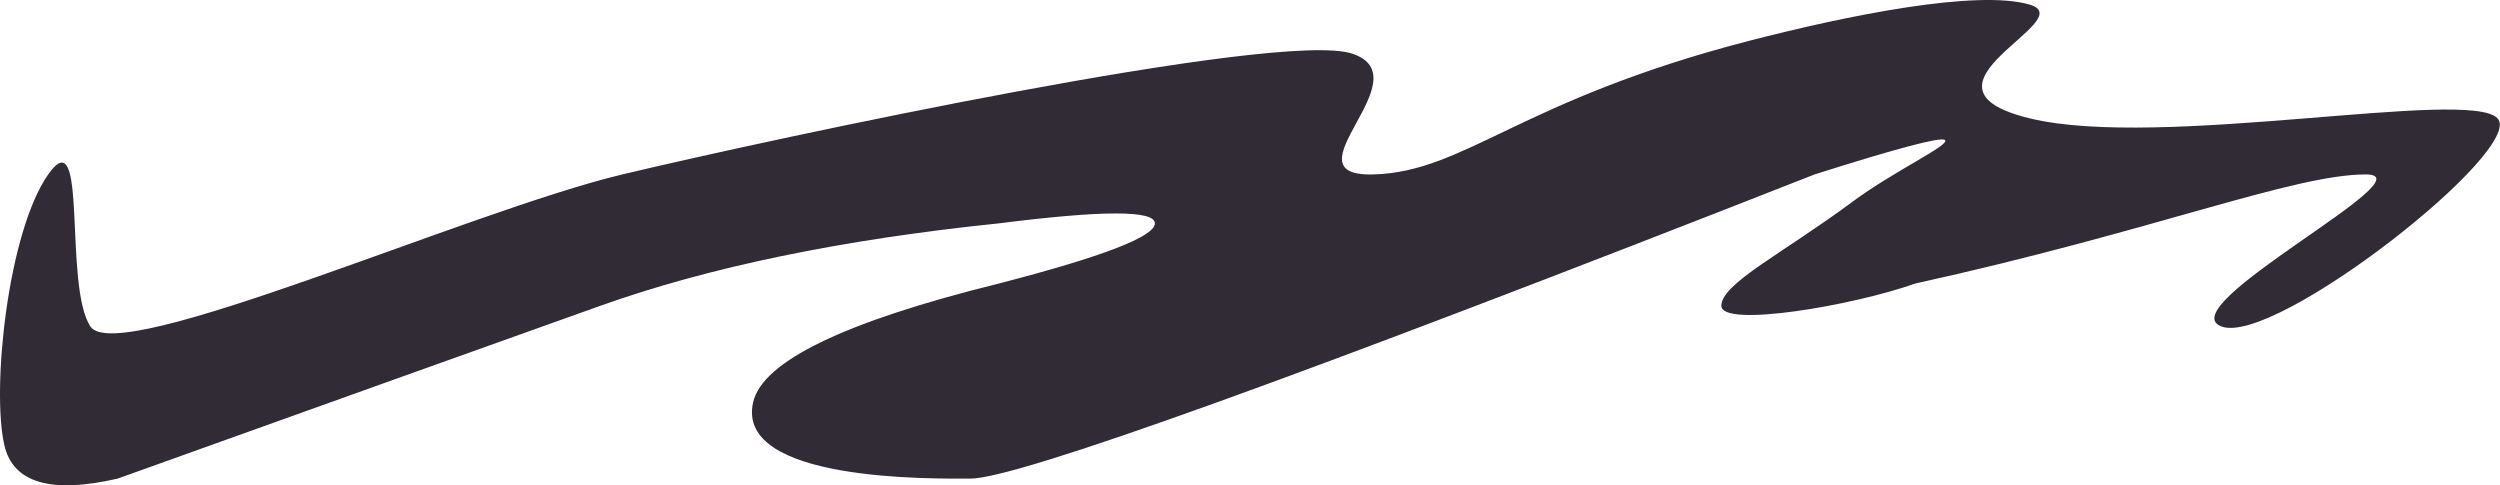<?xml version="1.0" encoding="UTF-8"?>
<svg width="170px" height="33px" viewBox="0 0 170 33" version="1.1" xmlns="http://www.w3.org/2000/svg" xmlns:xlink="http://www.w3.org/1999/xlink">
    <!-- Generator: Sketch 59.1 (86144) - https://sketch.com -->
    <title>Path 2</title>
    <desc>Created with Sketch.</desc>
    <g id="Page-1" stroke="none" stroke-width="1" fill="none" fill-rule="evenodd">
        <g id="home_1" transform="translate(-348, -2399)" fill="#302B35">
            <g id="Group-5" transform="translate(0, 2177)">
                <path d="M354.149,244.203 C352.298,241.406 354.02,229.954 351.279,233.861 C348.537,237.769 347.415,248.414 348.294,252.265 C348.88,254.832 351.449,255.592 356.001,254.545 C370.496,249.345 381.438,245.427 388.825,242.793 C396.213,240.158 405.244,238.29 415.919,237.189 C422.994,236.291 426.532,236.291 426.532,237.189 C426.532,238.087 422.994,239.451 415.919,241.28 C405.423,243.877 399.854,246.567 399.214,249.351 C397.962,254.79 411.513,254.545 413.991,254.545 C417.155,254.545 436.288,247.65 471.392,233.861 C476.999,232.084 479.951,231.303 480.248,231.516 C480.693,231.835 476.824,233.601 473.974,235.716 C469.227,239.239 465.053,241.28 465.053,242.793 C465.053,244.305 473.974,242.793 478.237,241.28 C494.381,237.733 503.934,233.861 508.88,233.861 C513.314,233.861 495.428,242.861 499.069,244.203 C502.711,245.545 519.77,232.15 517.835,230.05 C515.899,227.949 494.875,232.201 486.027,230.05 C477.179,227.899 489.596,223.374 486.027,222.317 C482.458,221.26 473.634,223.044 466.93,224.779 C451.331,228.816 447.645,233.671 441.422,233.861 C435.198,234.052 444.857,227.273 439.945,225.646 C435.033,224.02 400.732,231.378 390.32,233.861 C379.909,236.345 356.001,247 354.149,244.203 Z" id="Path-2"></path>
            </g>
        </g>
    </g>
</svg>